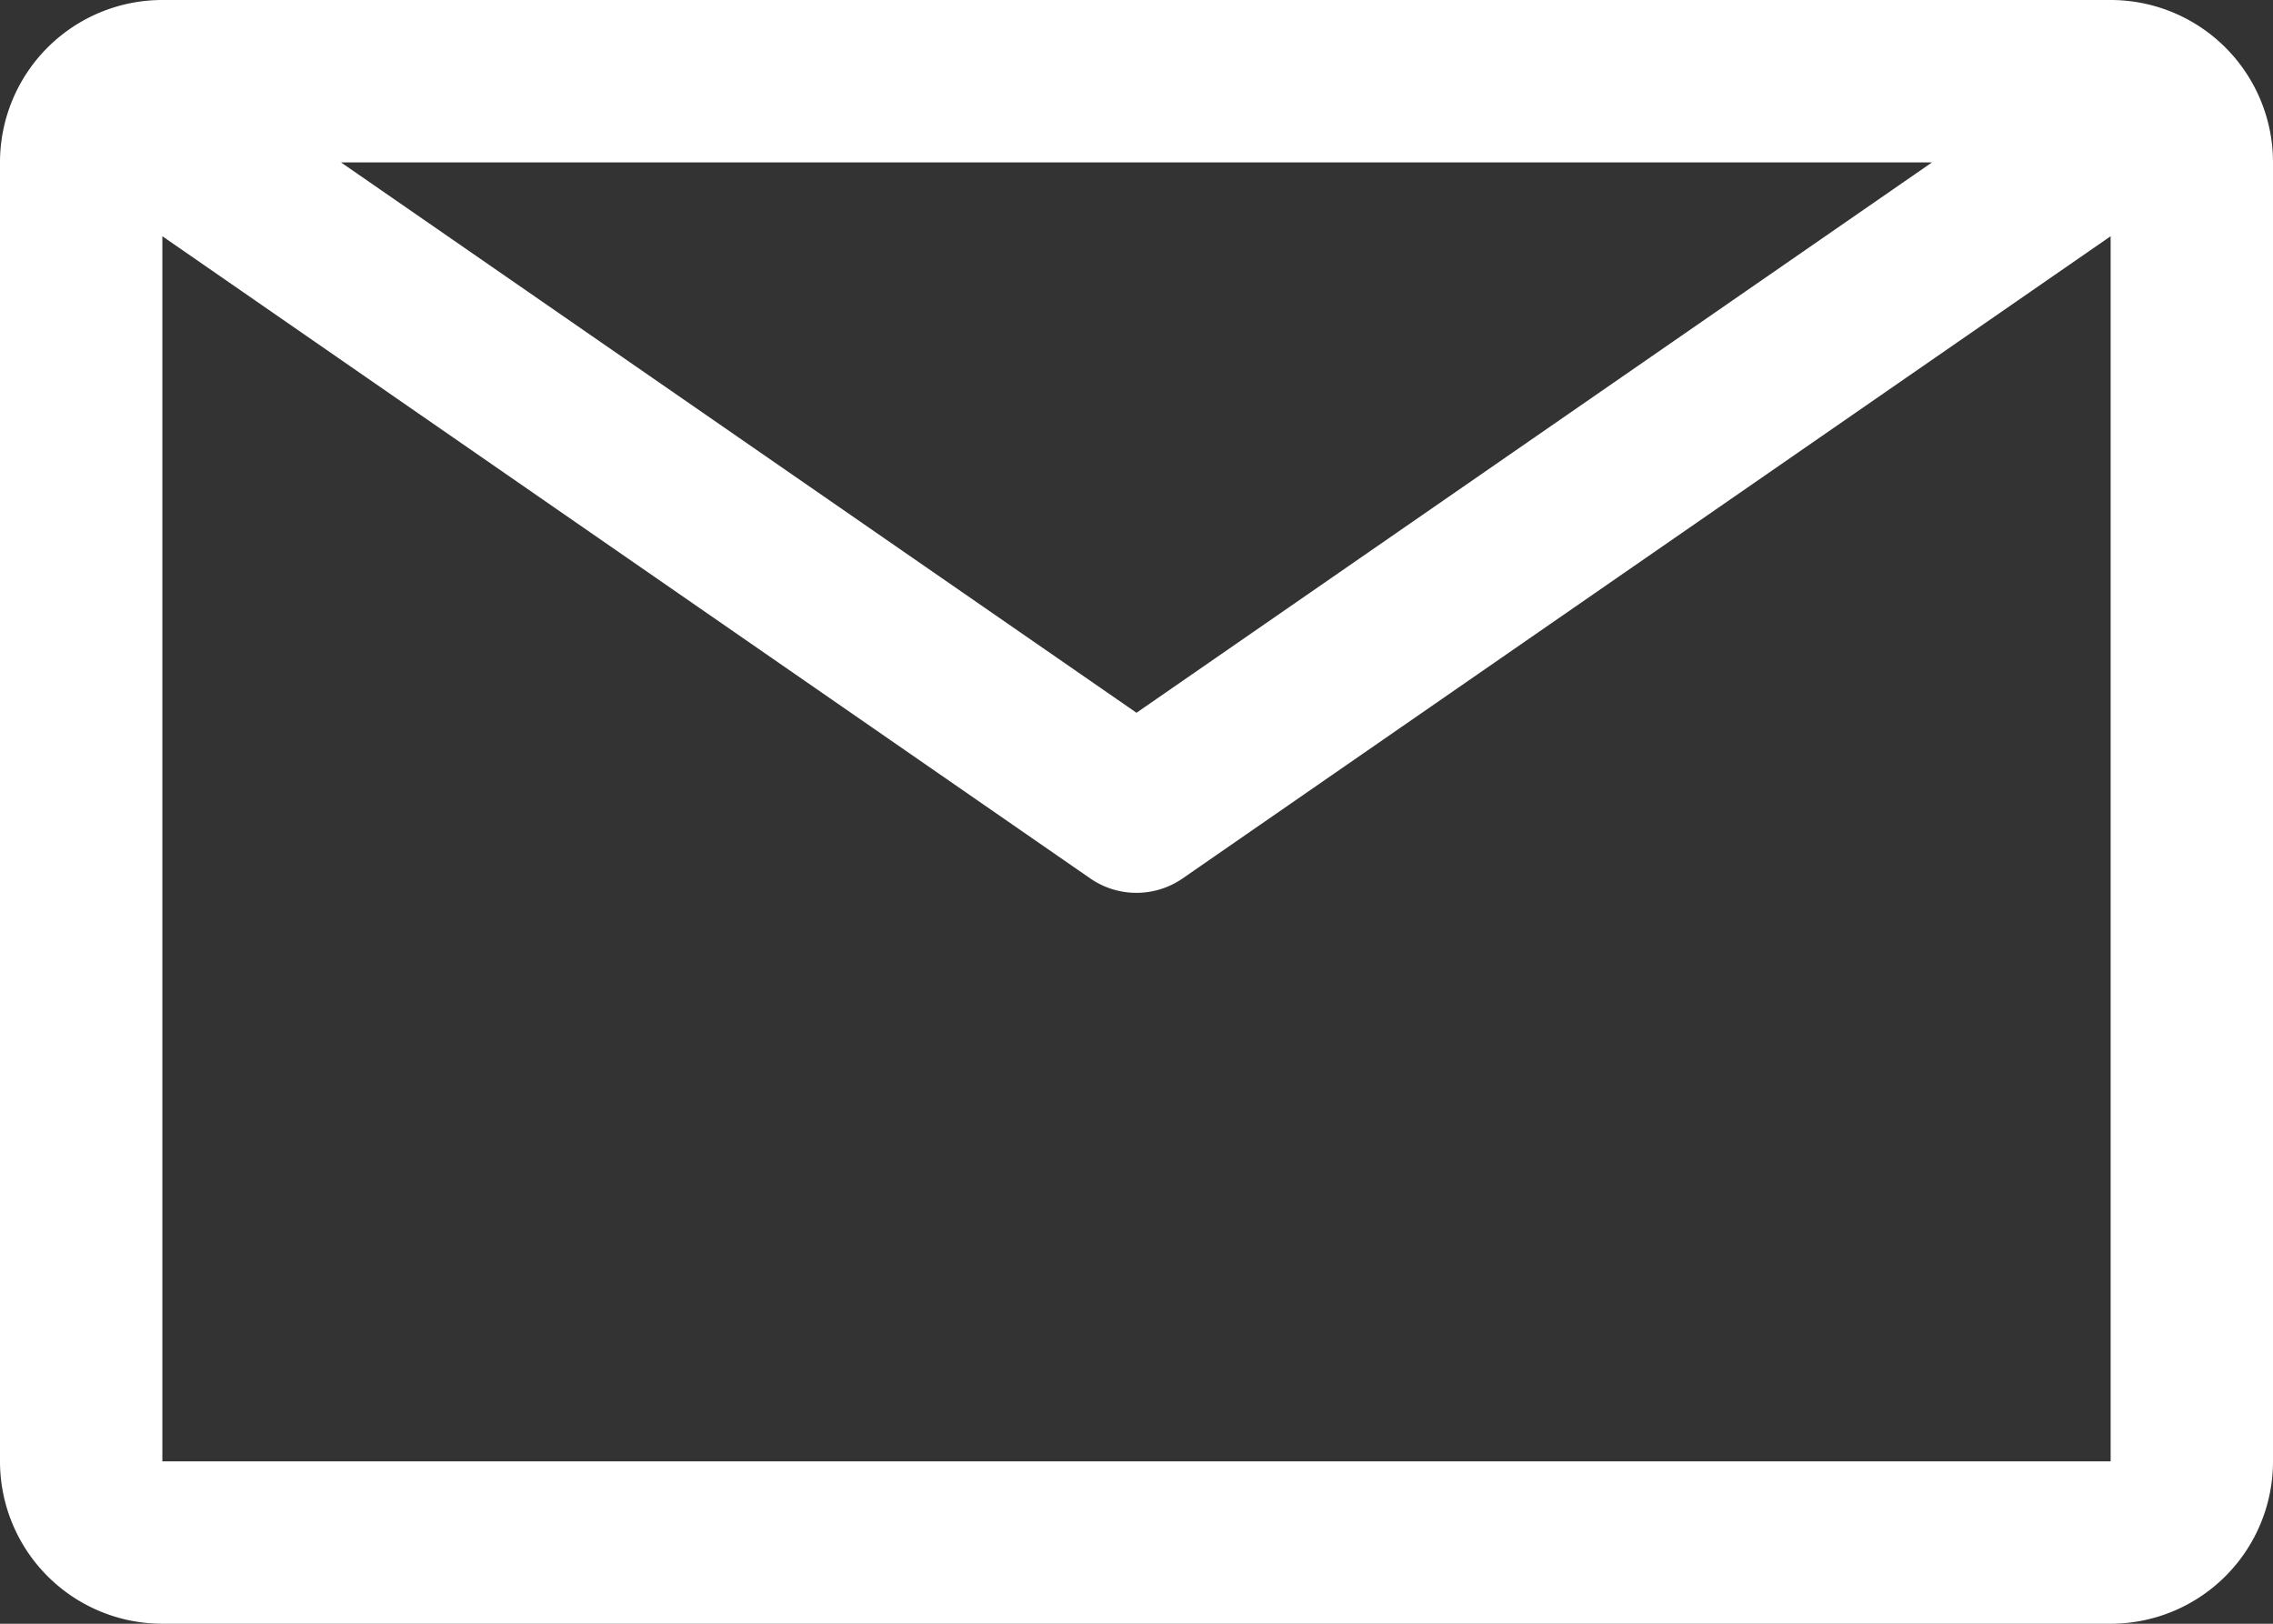 <?xml version="1.0" encoding="UTF-8"?>
<svg xmlns="http://www.w3.org/2000/svg" width="18.9" height="13.5" viewBox="0 0 18.9 13.5">
  <rect x="0" y="0" width="18.9" height="13.5" fill="#333333" stroke="none"/>
  <path id="email" d="M19.8,6.75H3.6A1.35,1.35,0,0,0,2.25,8.1V18.9A1.35,1.35,0,0,0,3.6,20.25H19.8a1.35,1.35,0,0,0,1.35-1.35V8.1A1.35,1.35,0,0,0,19.8,6.75ZM18.315,8.1,11.7,12.676,5.085,8.1ZM3.6,18.9V8.714l7.715,5.339a.675.675,0,0,0,.769,0L19.8,8.714V18.9Z" transform="translate(-2.25 -6.75)" fill="#fff"></path>
</svg>
